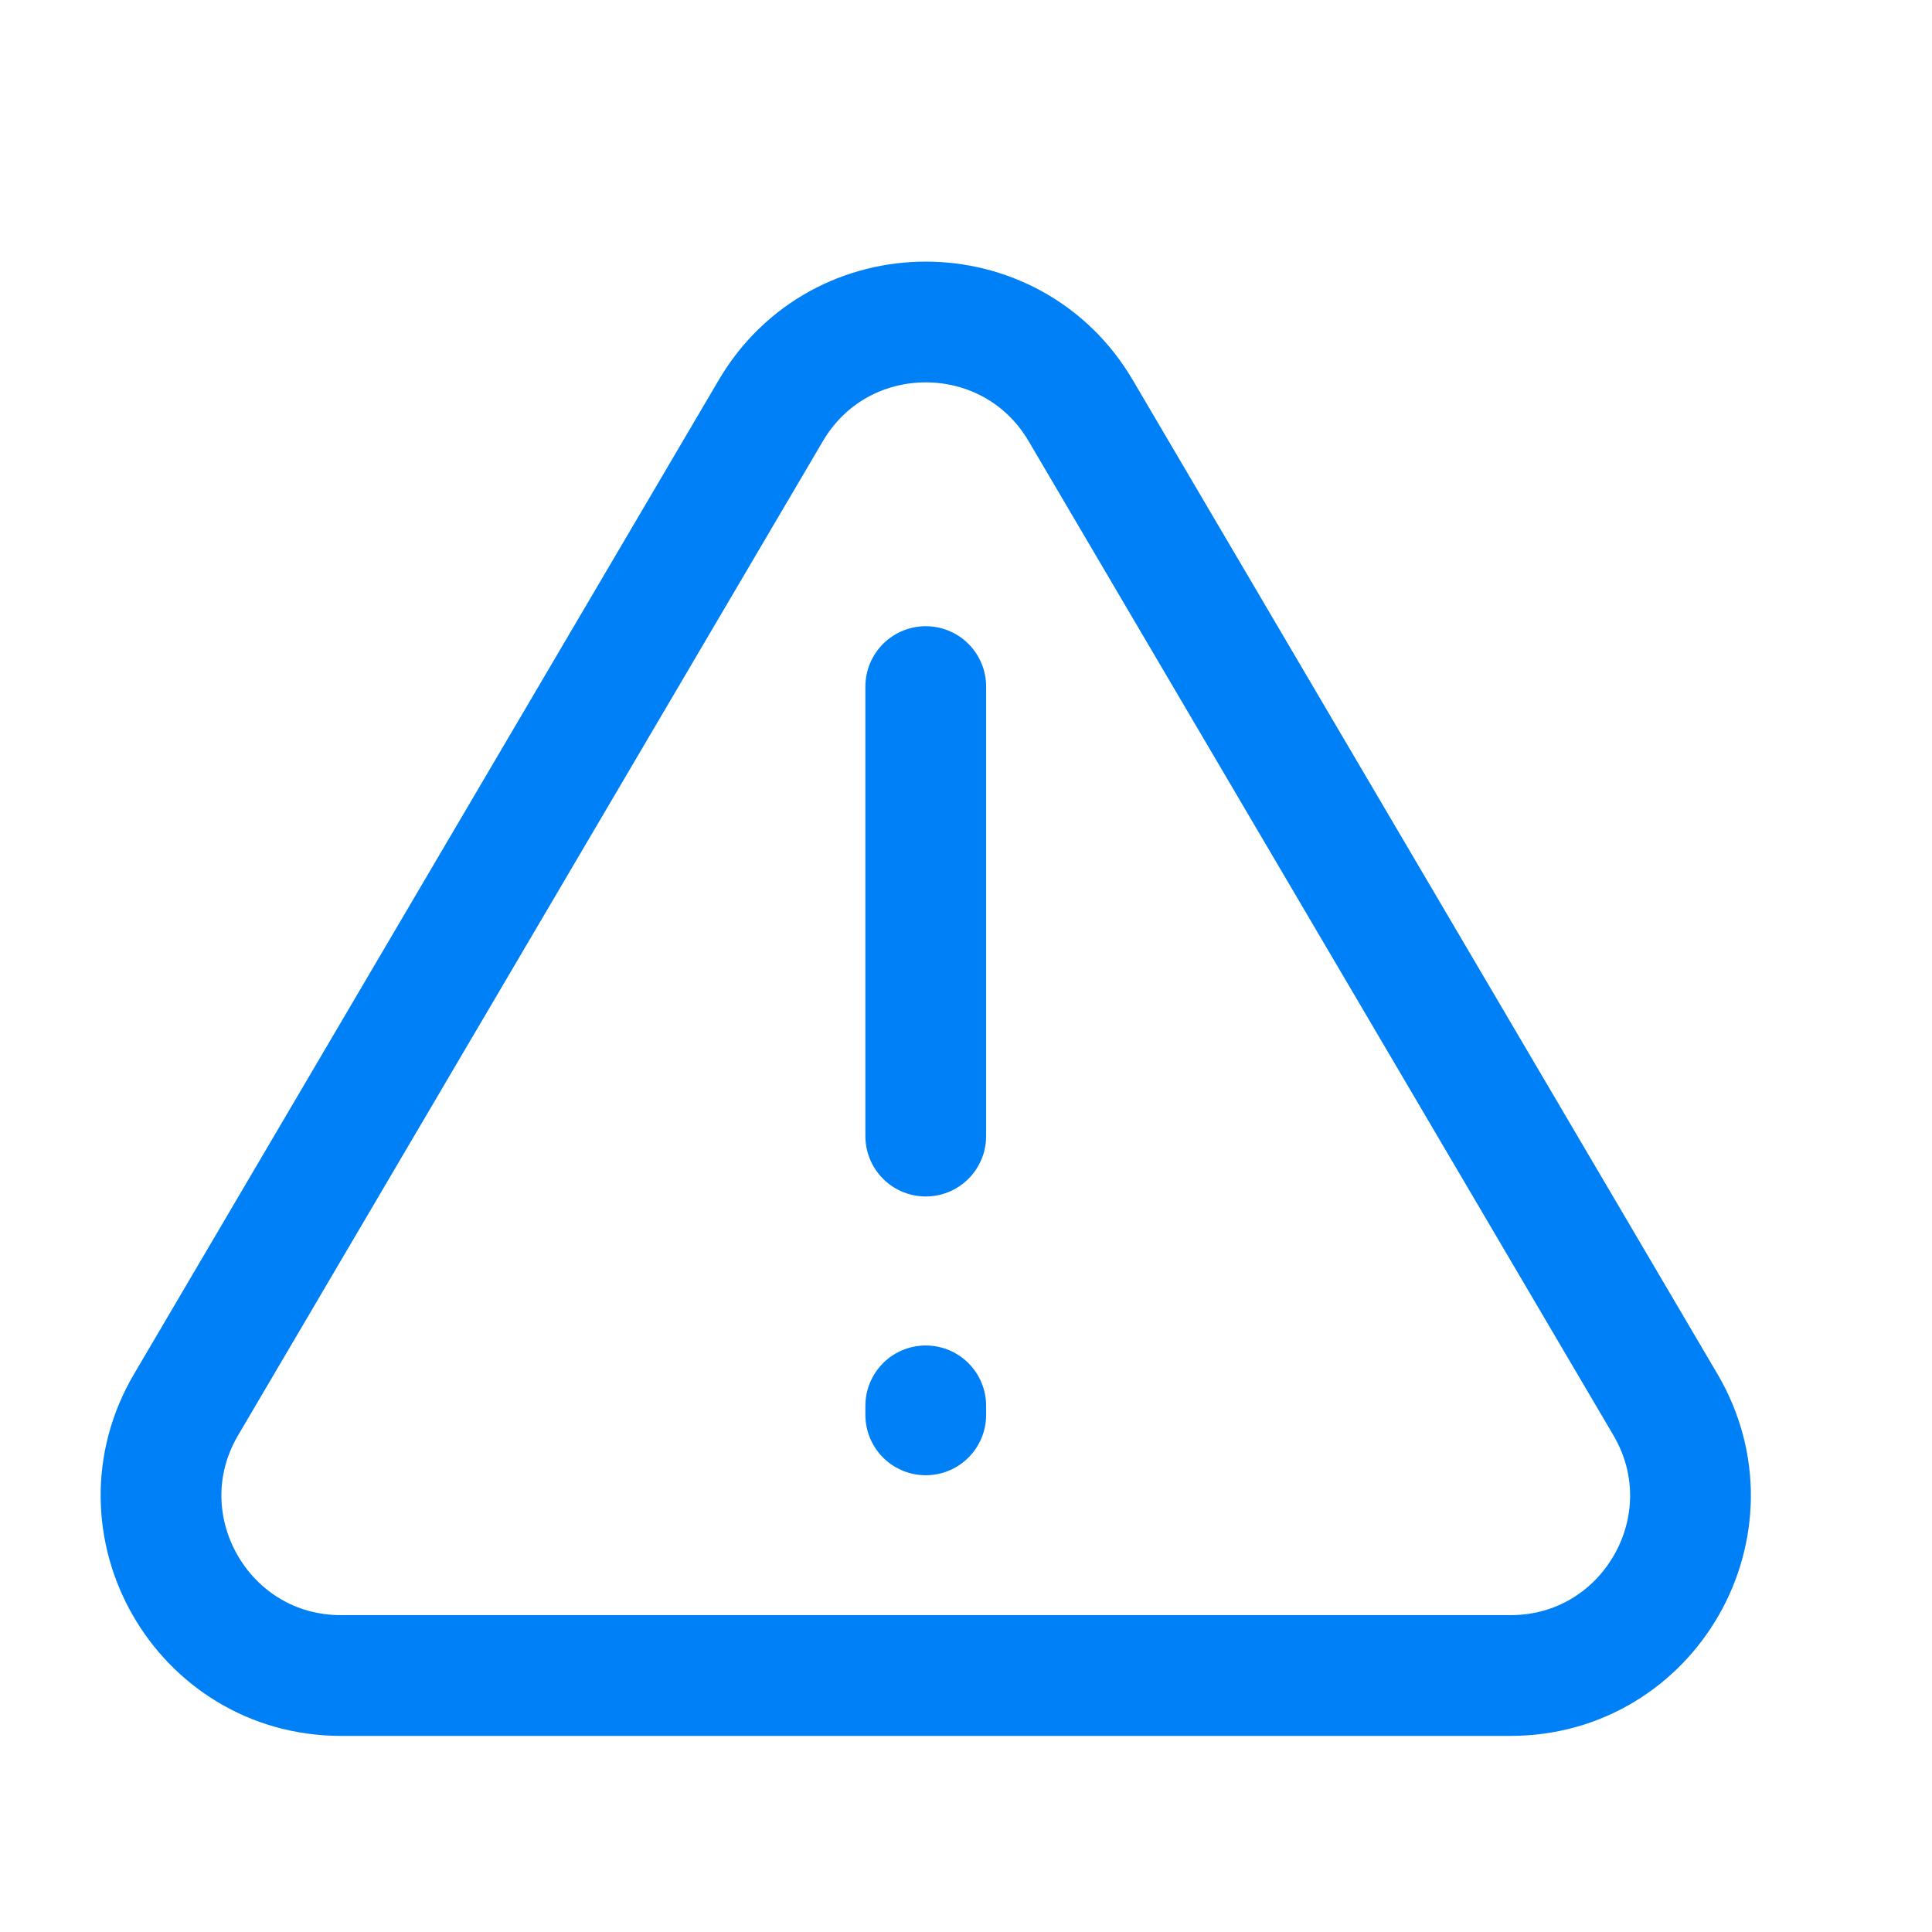 <svg width="24" height="24" viewBox="0 0 24 24" fill="none" xmlns="http://www.w3.org/2000/svg">
<path d="M11.5 8.529V14.113M11.5 17.464V17.576M9.575 5.101L2.312 17.448C1.436 18.937 2.51 20.814 4.237 20.814H18.763C20.491 20.814 21.564 18.937 20.688 17.448L13.425 5.101C12.562 3.633 10.438 3.633 9.575 5.101Z" stroke="#0080F6" stroke-width="1.5" stroke-linecap="round" stroke-linejoin="round"/>
</svg>

